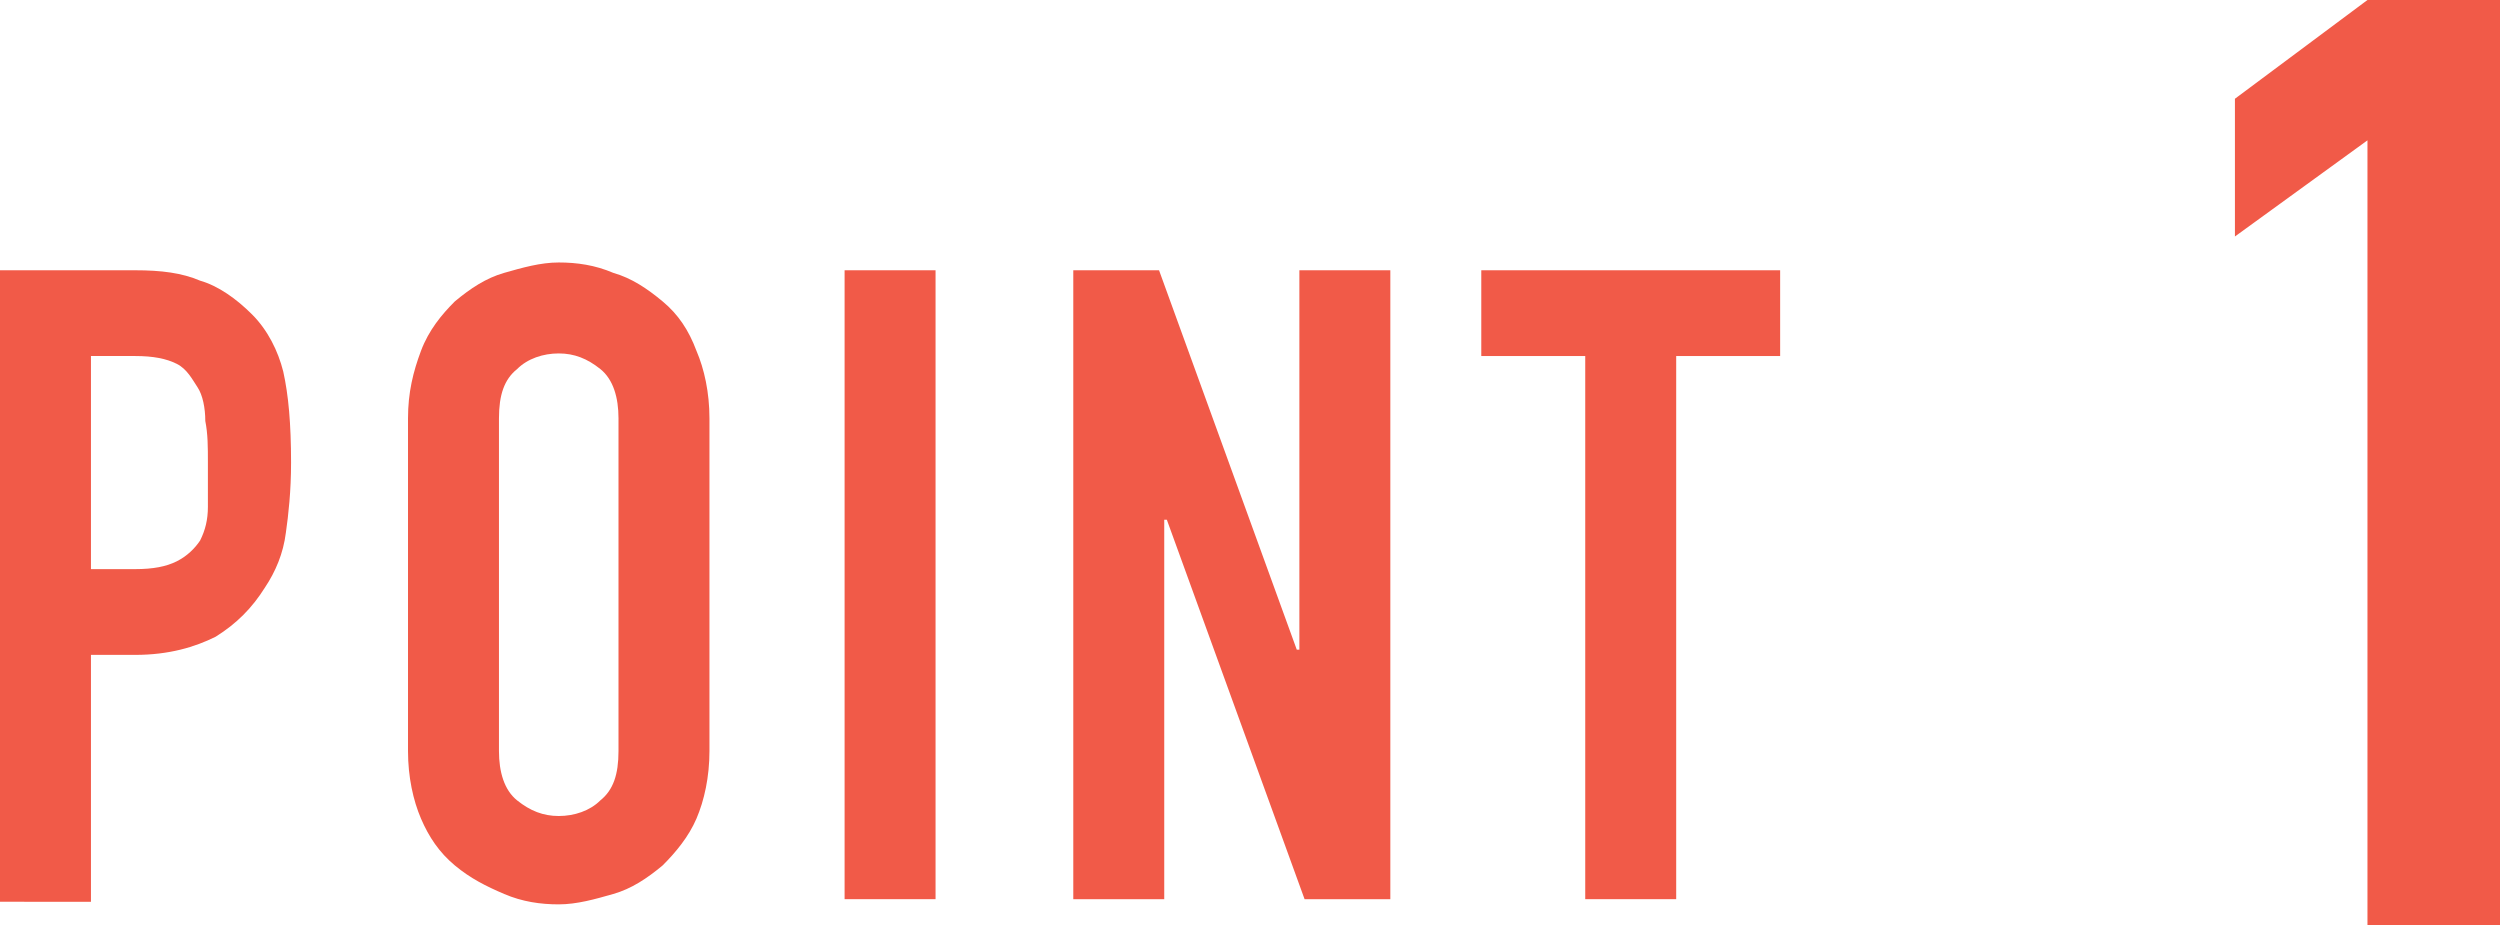 <?xml version="1.0" encoding="utf-8"?>
<!-- Generator: Adobe Illustrator 19.0.0, SVG Export Plug-In . SVG Version: 6.00 Build 0)  -->
<svg version="1.1" id="レイヤー_1" xmlns="http://www.w3.org/2000/svg" xmlns:xlink="http://www.w3.org/1999/xlink" x="0px"
	 y="0px" viewBox="0 0 96.2 35.6" style="enable-background:new 0 0 96.2 35.6;" xml:space="preserve">
<style type="text/css">
	.st0{fill:#F15A48;}
</style>
<g id="XMLID_12_">
	<path id="XMLID_13_" class="st0" d="M0,10.4h5.2c1,0,1.8,0.1,2.5,0.4c0.7,0.2,1.4,0.7,2,1.3s1,1.4,1.2,2.2c0.2,0.9,0.3,2,0.3,3.5
		c0,1.1-0.1,2-0.2,2.7c-0.1,0.8-0.4,1.5-0.8,2.1c-0.5,0.8-1.1,1.4-1.9,1.9c-0.8,0.4-1.8,0.7-3.1,0.7H3.5v9.5H0V10.4z M3.5,21.9h1.7
		c0.7,0,1.2-0.1,1.6-0.3c0.4-0.2,0.7-0.5,0.9-0.8c0.2-0.4,0.3-0.8,0.3-1.3C8,19,8,18.4,8,17.8c0-0.6,0-1.1-0.1-1.6
		c0-0.5-0.1-1-0.3-1.3S7.2,14.2,6.8,14c-0.4-0.2-0.9-0.3-1.6-0.3H3.5V21.9z"/>
	<path id="XMLID_16_" class="st0" d="M15.7,16.1c0-1,0.2-1.8,0.5-2.6s0.8-1.4,1.3-1.9c0.6-0.5,1.2-0.9,1.9-1.1
		c0.7-0.2,1.4-0.4,2.1-0.4c0.7,0,1.4,0.1,2.1,0.4c0.7,0.2,1.3,0.6,1.9,1.1c0.6,0.5,1,1.1,1.3,1.9c0.3,0.7,0.5,1.6,0.5,2.6v12.8
		c0,1-0.2,1.9-0.5,2.6c-0.3,0.7-0.8,1.3-1.3,1.8c-0.6,0.5-1.2,0.9-1.9,1.1c-0.7,0.2-1.4,0.4-2.1,0.4c-0.7,0-1.4-0.1-2.1-0.4
		s-1.3-0.6-1.9-1.1c-0.6-0.5-1-1.1-1.3-1.8c-0.3-0.7-0.5-1.6-0.5-2.6V16.1z M19.2,28.9c0,0.8,0.2,1.5,0.7,1.9c0.5,0.4,1,0.6,1.6,0.6
		c0.6,0,1.2-0.2,1.6-0.6c0.5-0.4,0.7-1,0.7-1.9V16.1c0-0.8-0.2-1.5-0.7-1.9c-0.5-0.4-1-0.6-1.6-0.6c-0.6,0-1.2,0.2-1.6,0.6
		c-0.5,0.4-0.7,1-0.7,1.9V28.9z"/>
	<path id="XMLID_19_" class="st0" d="M32.6,10.4H36v24.2h-3.5V10.4z"/>
	<path id="XMLID_21_" class="st0" d="M41.3,10.4h3.3L49.9,25H50V10.4h3.5v24.2h-3.3L44.9,20h-0.1v14.6h-3.5V10.4z"/>
</g>
<g id="XMLID_9_">
	<path id="XMLID_10_" class="st0" d="M61,13.7h-4v-3.3h11.5v3.3h-4v20.9H61V13.7z"/>
</g>
<g id="XMLID_1_">
	<path id="XMLID_7_" class="st0" d="M91.1,5.4L86,9.1V3.8L91.1,0h5.1v35.6h-5.1V5.4z"/>
</g>
</svg>
